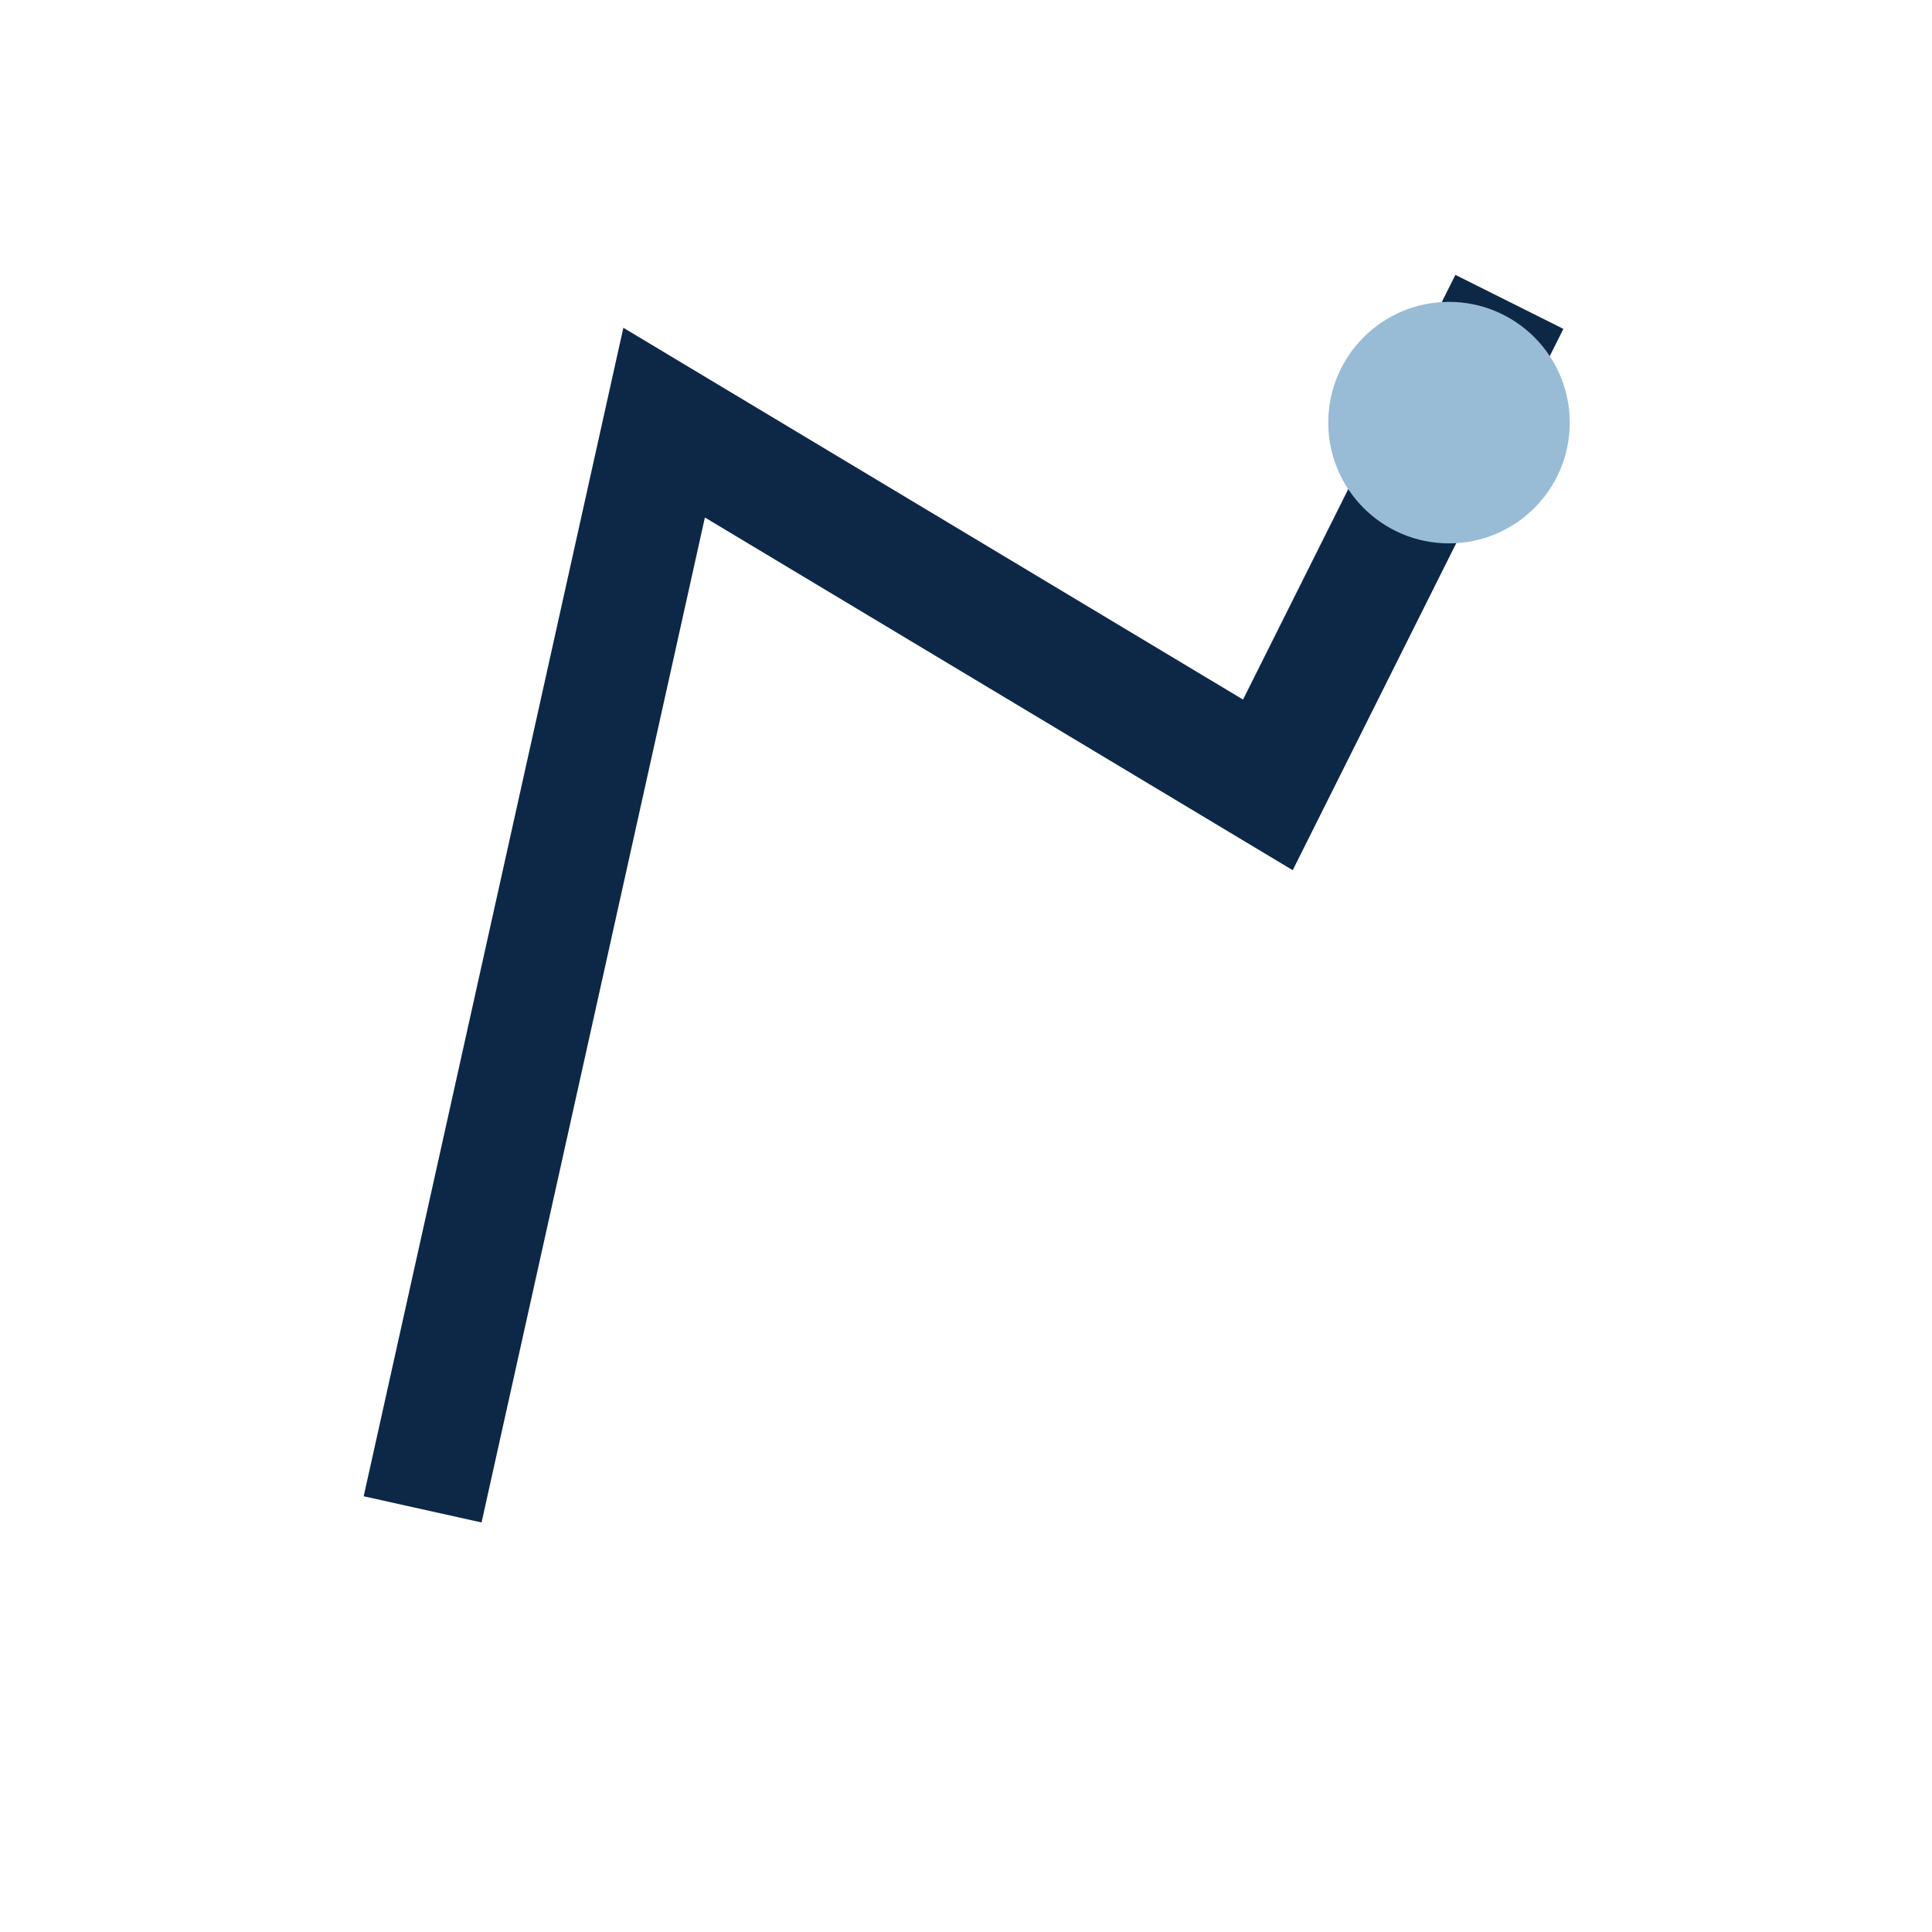 <?xml version="1.0" encoding="UTF-8"?>
<svg xmlns="http://www.w3.org/2000/svg" width="32" height="32" viewBox="0 0 32 32"><path d="M7 25L11 7l10 6 4-8" stroke="#0D2847" stroke-width="2" fill="none"/><circle cx="24" cy="7" r="2" fill="#98BCD6"/></svg>